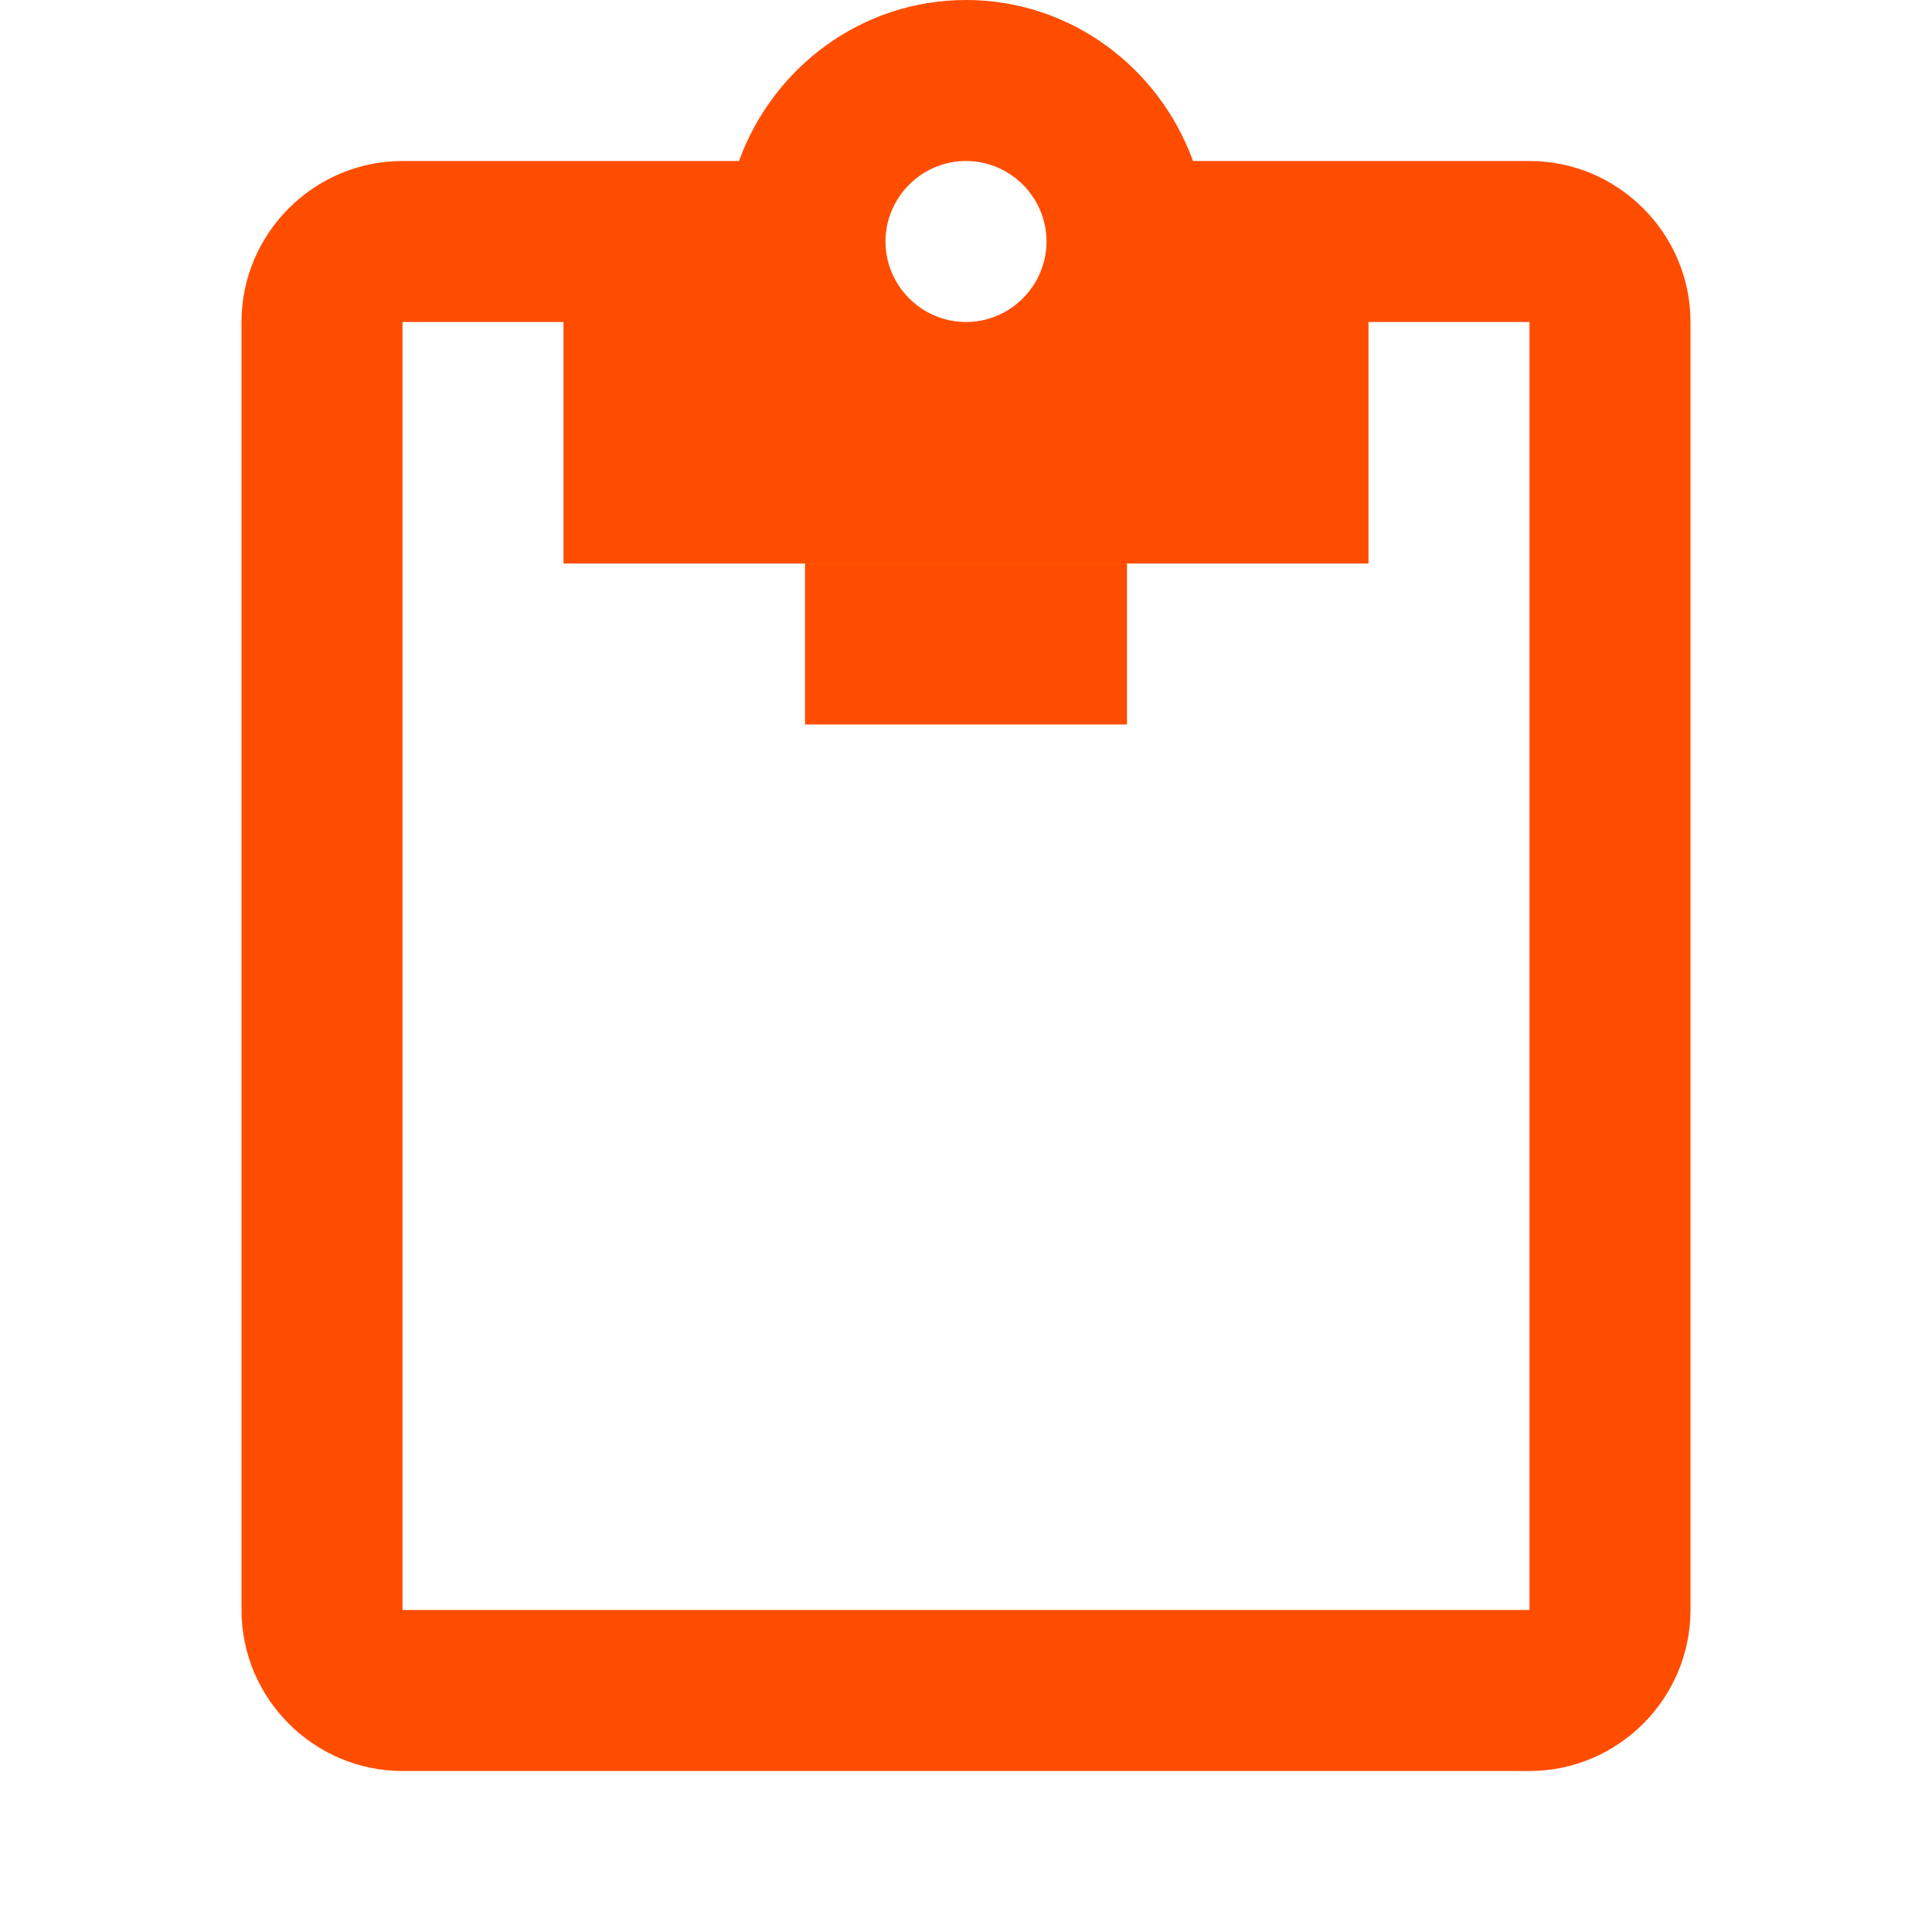 <svg xmlns="http://www.w3.org/2000/svg" viewBox="0 0 24 24" width="64" height="64" fill="#ff4d00">
  <path d="M19 2h-4.18C14.4.84 13.3 0 12 0c-1.3 0-2.4.84-2.82 2H5c-1.1 0-2 .9-2 2v16c0 1.1.9 2 2 2h14c1.1 0 2-.9 2-2V4c0-1.1-.9-2-2-2zm-7 0c.55 0 1 .45 1 1s-.45 1-1 1-1-.45-1-1 .45-1 1-1zm-2 5h4v2h-4V7zm9 13H5V4h2v3h10V4h2v16z"/>
</svg> 